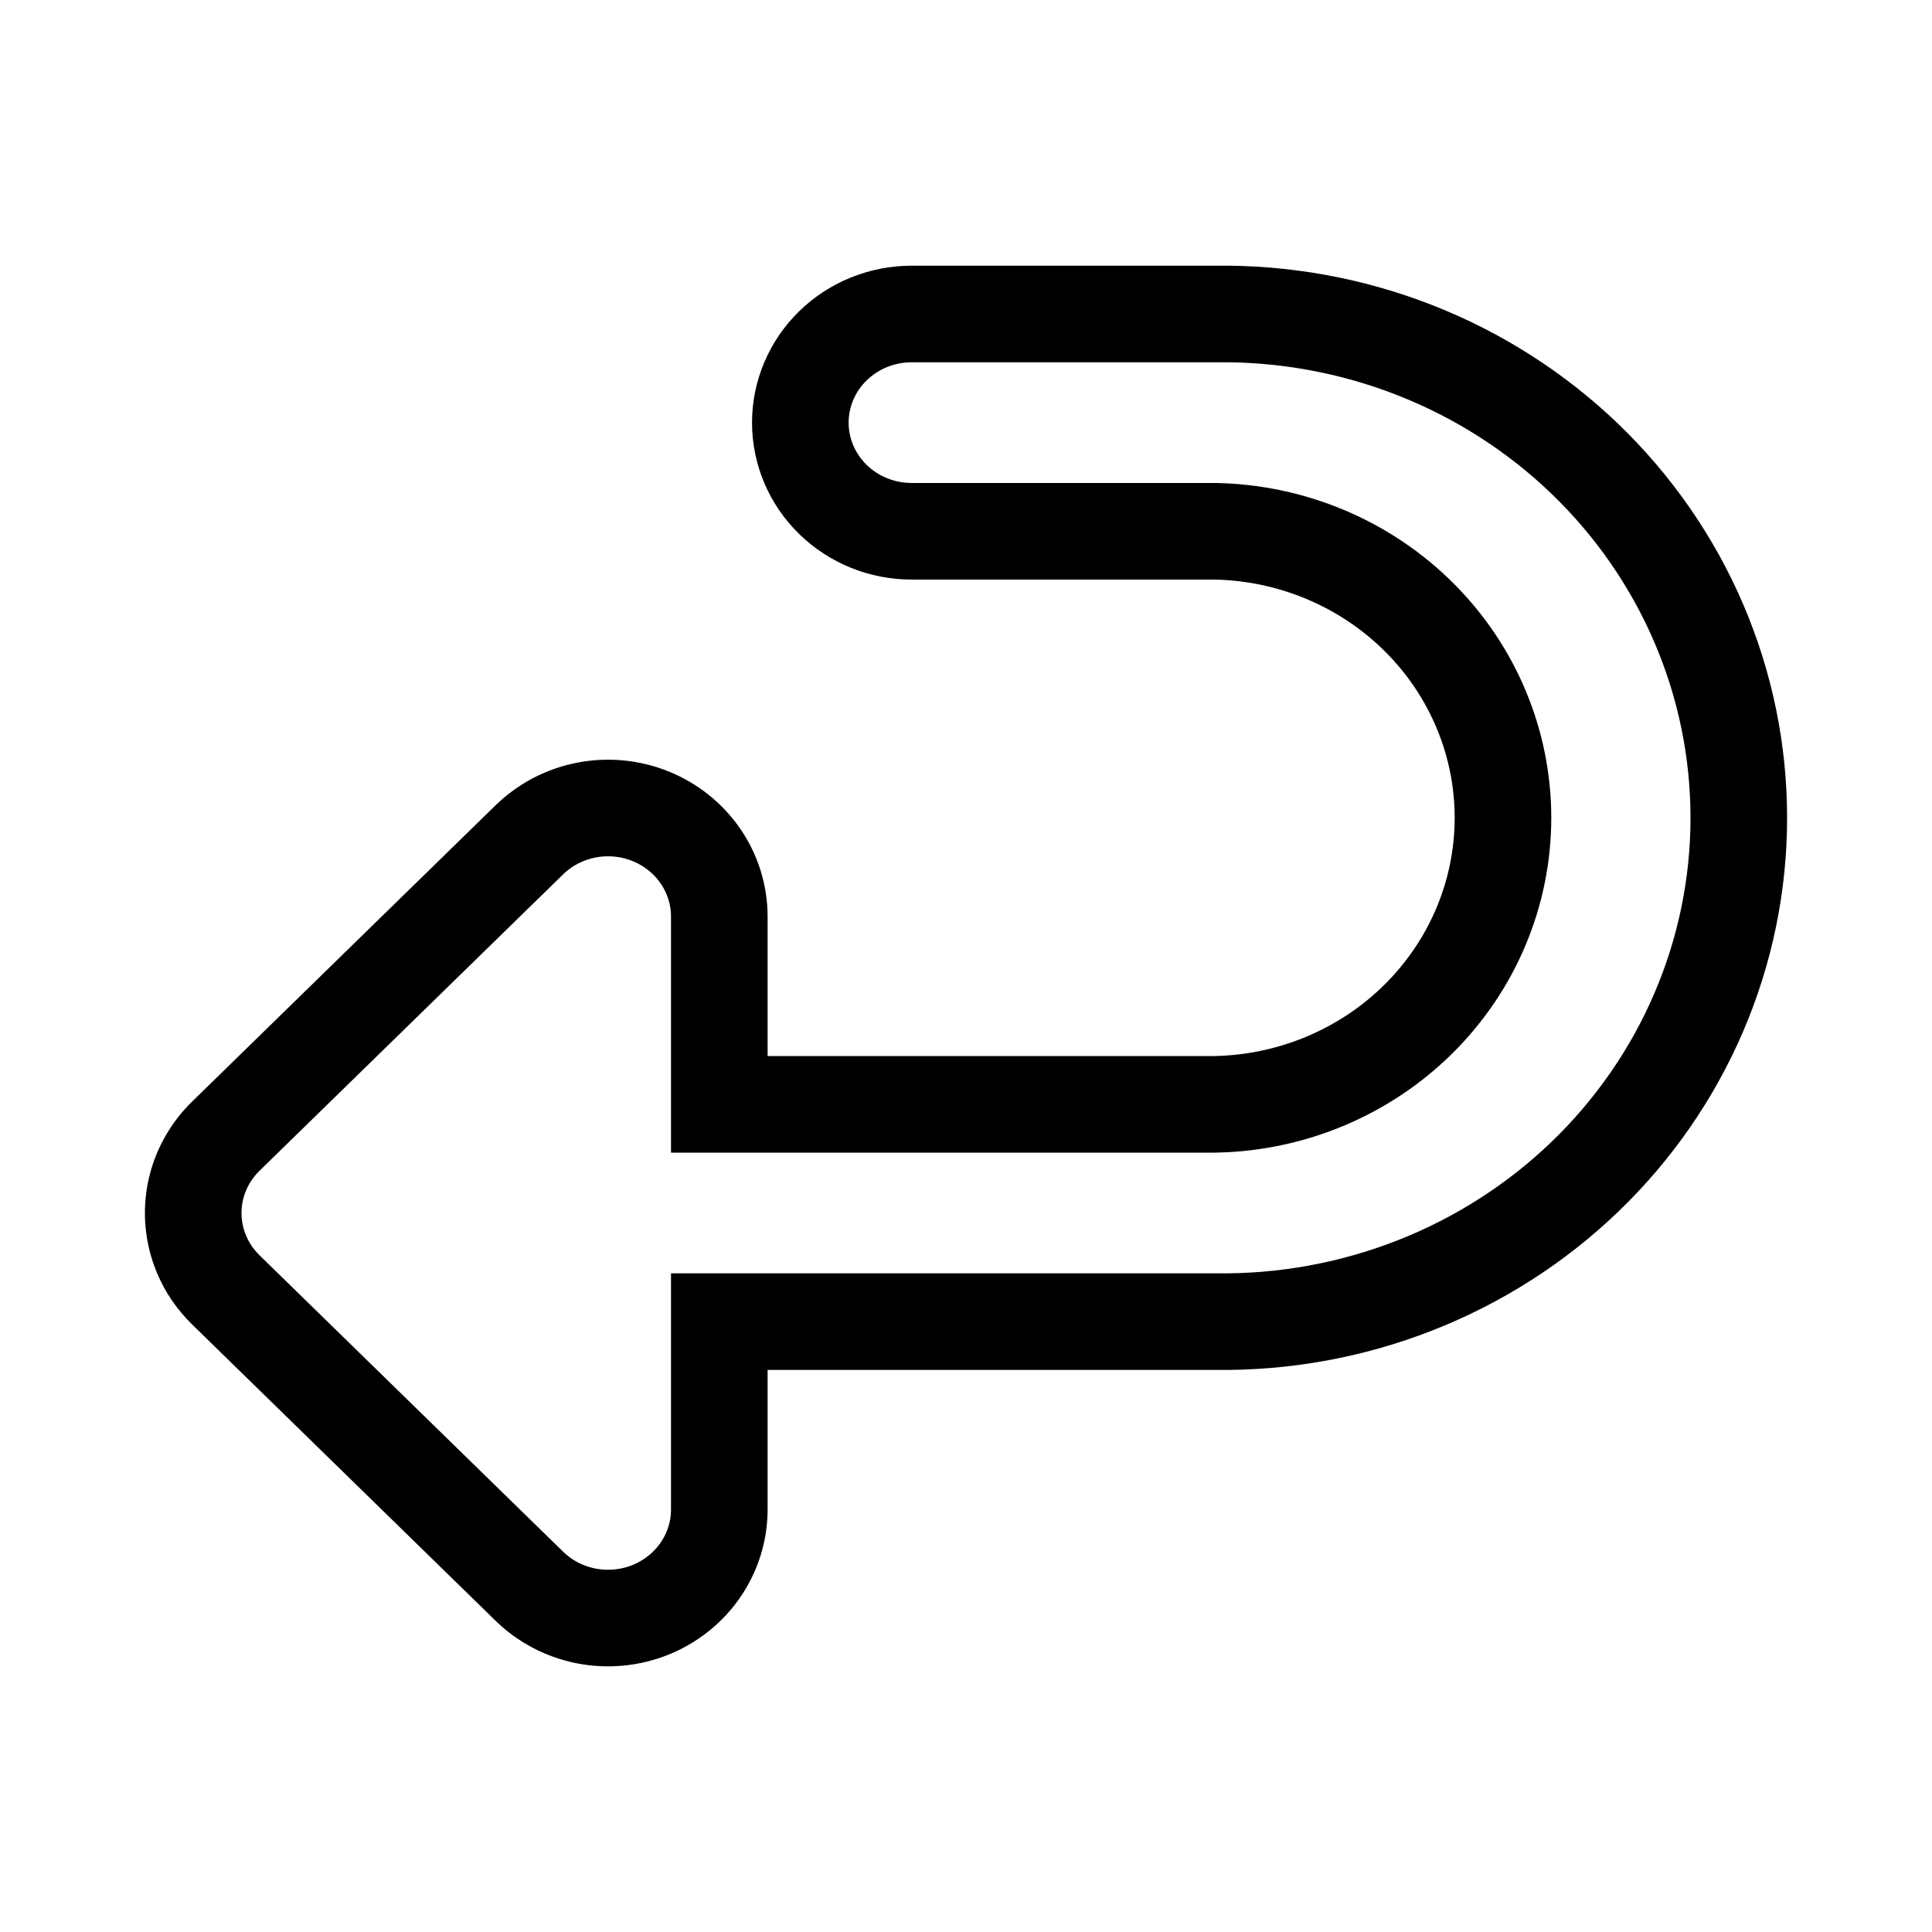 <svg width="80" height="80" viewBox="0 0 80 80" fill="none" xmlns="http://www.w3.org/2000/svg">
<path fill-rule="evenodd" clip-rule="evenodd" d="M37.747 13.002C36.525 13.002 35.353 13.476 34.489 14.32C33.625 15.163 33.14 16.308 33.14 17.501C33.14 18.694 33.625 19.838 34.489 20.681C35.353 21.525 36.525 21.999 37.747 21.999H50.317C53.499 22.059 56.529 23.336 58.758 25.555C60.986 27.773 62.235 30.756 62.235 33.864C62.235 36.971 60.986 39.954 58.758 42.172C56.529 44.391 53.499 45.668 50.317 45.728H29.785V37.955C29.785 37.065 29.515 36.196 29.009 35.456C28.502 34.717 27.783 34.14 26.941 33.8C26.099 33.459 25.173 33.37 24.279 33.544C23.386 33.717 22.565 34.146 21.92 34.775L9.36 47.037C8.713 47.665 8.272 48.466 8.091 49.339C7.911 50.211 8 51.117 8.347 51.94C8.571 52.48 8.906 52.971 9.351 53.411L21.92 65.683C22.565 66.312 23.386 66.74 24.279 66.914C25.173 67.087 26.099 66.998 26.941 66.658C27.783 66.317 28.502 65.741 29.009 65.001C29.515 64.262 29.785 63.392 29.785 62.503V54.725H50.317C53.149 54.766 55.961 54.256 58.59 53.226C61.219 52.196 63.612 50.665 65.63 48.724C67.647 46.783 69.249 44.47 70.343 41.918C71.437 39.367 72 36.629 72 33.864C72 31.098 71.437 28.36 70.343 25.809C69.249 23.258 67.647 20.944 65.63 19.003C63.612 17.062 61.219 15.531 58.59 14.501C55.961 13.471 53.149 12.962 50.317 13.002H37.747Z" stroke="black" stroke-width="4"/>
</svg>
